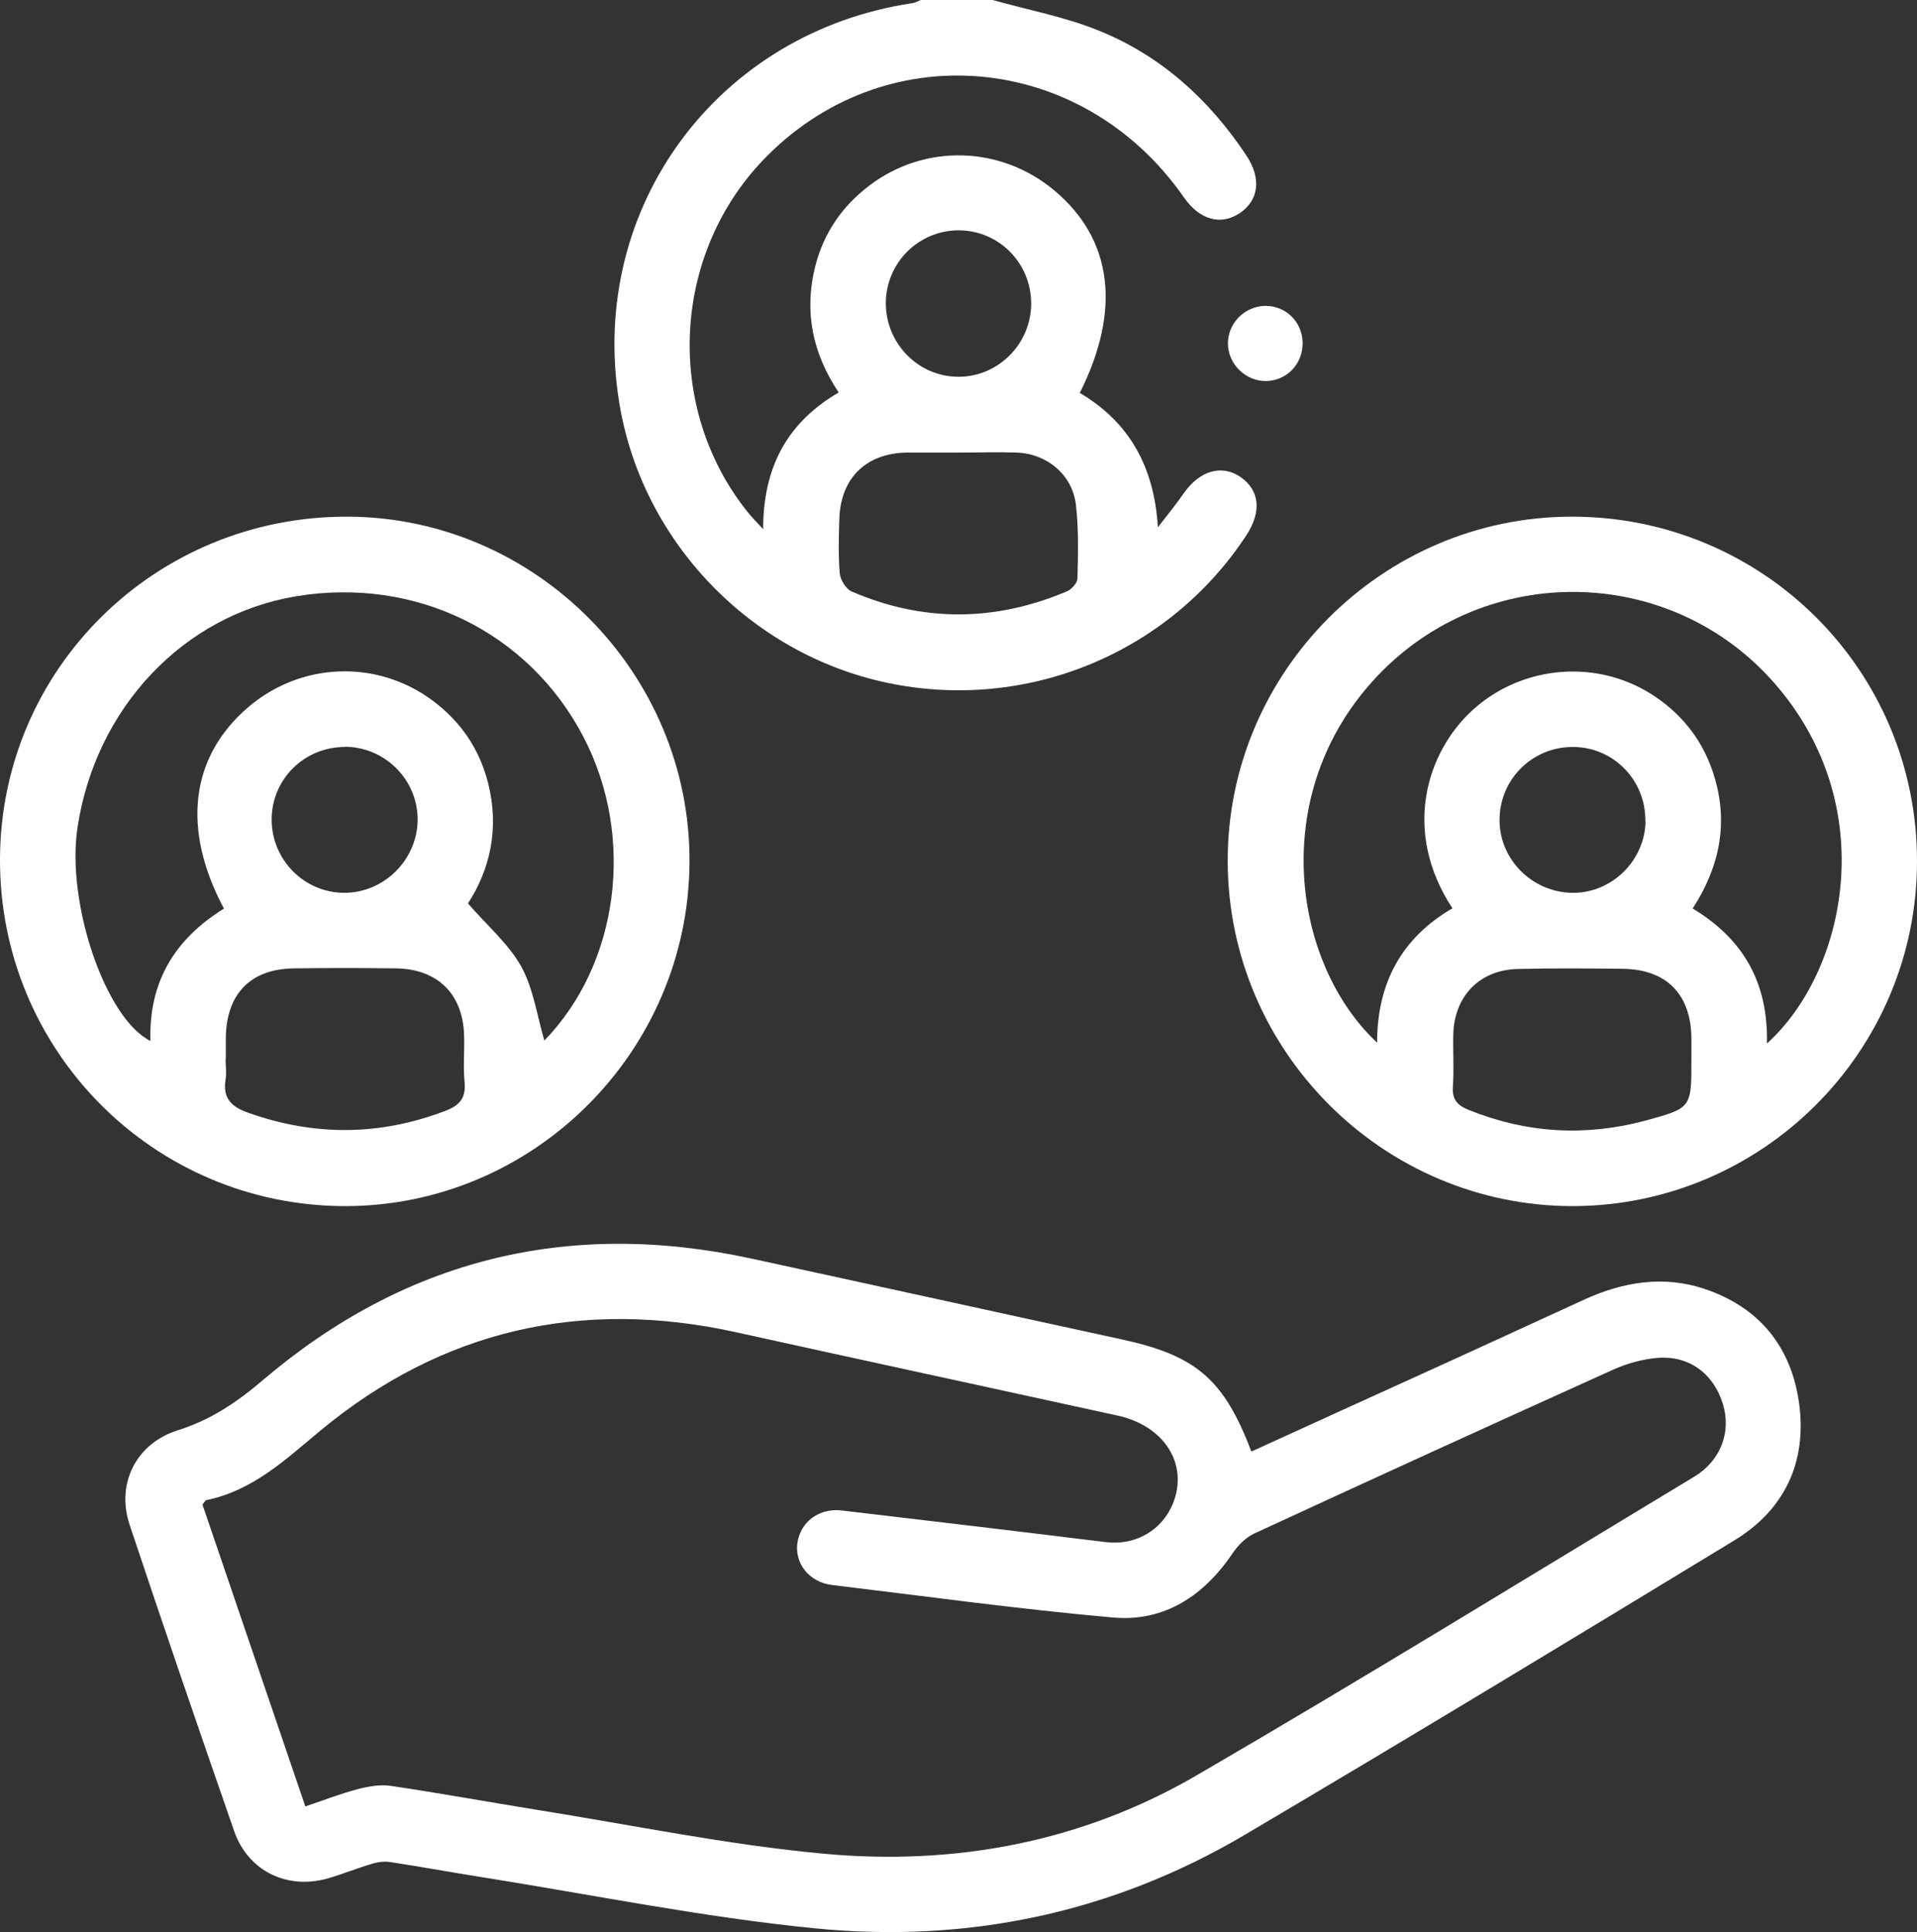 <svg xmlns="http://www.w3.org/2000/svg" id="Camada_2" viewBox="0 0 90.33 91.03"><rect x="0" y="0" width="90.33" height="91.03" fill="#333333" stroke="none"/><defs><style>      .cls-1 {        fill: #fff;      }    </style></defs><g id="Camada_1-2" data-name="Camada_1"><g><path class="cls-1" d="M46.77,0c1.67.47,3.4.79,5,1.44,2.93,1.18,5.2,3.24,6.95,5.87.73,1.09.6,2.12-.3,2.73-.9.6-1.9.32-2.64-.75-4.8-6.88-14.15-7.7-19.84-1.73-4.31,4.53-4.61,11.72-.69,16.59.18.22.38.42.71.78,0-2.9,1.12-5.02,3.56-6.44-1.23-1.84-1.64-3.8-1.11-5.93.4-1.58,1.27-2.85,2.57-3.83,2.61-1.97,6.18-1.87,8.71.25,2.73,2.29,3.16,5.61,1.19,9.53,2.35,1.39,3.51,3.5,3.68,6.33.42-.54.85-1.07,1.24-1.63.74-1.04,1.77-1.34,2.65-.74.9.62,1.01,1.62.29,2.73-3.64,5.57-10.36,8.35-16.92,6.97-6.52-1.37-11.65-6.76-12.66-13.32C27.73,9.74,33.84,1.51,42.99.15c.14-.02.27-.1.4-.15,1.13,0,2.25,0,3.38,0ZM45.24,21.32h0c-.83,0-1.66,0-2.48,0-1.94.02-3.15,1.19-3.21,3.13-.03.86-.05,1.72.02,2.57.03.3.29.72.55.84,3.37,1.46,6.77,1.43,10.15,0,.22-.09.5-.4.5-.61.03-1.15.06-2.31-.07-3.45-.16-1.43-1.36-2.43-2.8-2.48-.89-.03-1.77,0-2.66,0ZM48.59,14.31c0-1.91-1.51-3.45-3.41-3.46-1.89,0-3.43,1.52-3.44,3.43,0,1.9,1.52,3.46,3.41,3.47,1.88.01,3.43-1.54,3.44-3.44Z"></path><path class="cls-1" d="M58.97,68.38c3.15-1.44,6.24-2.84,9.34-4.25,2.13-.97,4.25-1.95,6.37-2.92,1.81-.82,3.69-1.13,5.61-.5,2.62.87,4.13,2.75,4.49,5.44.36,2.74-.69,4.98-3.06,6.42-7.66,4.66-15.33,9.3-23.05,13.86-6.26,3.7-13.12,5.13-20.31,4.41-5.23-.52-10.41-1.57-15.61-2.4-1.46-.23-2.92-.5-4.38-.72-.28-.04-.59,0-.86.09-.68.2-1.34.47-2.02.67-1.93.57-3.79-.32-4.45-2.2-1.67-4.8-3.32-9.61-4.93-14.44-.65-1.94.3-3.84,2.27-4.46,1.53-.48,2.76-1.3,3.98-2.34,6.71-5.72,14.41-7.62,23.04-5.75,5.81,1.26,11.61,2.54,17.42,3.8,3.52.76,4.84,1.86,6.14,5.28ZM14.39,85.1c.89-.3,1.66-.6,2.45-.81.5-.13,1.06-.23,1.56-.16,2.28.34,4.55.75,6.83,1.12,4.53.72,9.04,1.66,13.6,2.08,6.17.57,12.15-.55,17.55-3.69,7.88-4.58,15.64-9.36,23.45-14.07,1.26-.76,1.76-2.12,1.35-3.44-.44-1.42-1.59-2.28-3.08-2.16-.72.06-1.46.27-2.12.57-5.63,2.54-11.26,5.11-16.87,7.7-.39.18-.76.54-1.01.91-1.36,2.02-3.23,3.27-5.66,3.05-4.42-.39-8.82-1-13.23-1.53-1.07-.13-1.76-1-1.64-1.95.13-1.02,1.02-1.69,2.11-1.56,4.15.49,8.29.98,12.43,1.49,1.4.17,2.67-.56,3.18-1.87.7-1.83-.44-3.61-2.62-4.09-5.98-1.31-11.97-2.6-17.95-3.92-7.3-1.62-13.89-.13-19.64,4.64-1.65,1.37-3.17,2.81-5.35,3.26-.05,0-.08.08-.19.21,1.59,4.67,3.2,9.39,4.85,14.23Z"></path><path class="cls-1" d="M74.11,56.82c-8.92,0-16.23-7.28-16.26-16.22-.03-8.92,7.27-16.25,16.2-16.26,9.02-.01,16.29,7.24,16.28,16.24,0,8.95-7.29,16.23-16.23,16.24ZM83.27,49.15c3.73-3.38,5.41-11.19.33-16.98-4.9-5.58-13.56-5.73-18.69-.33-5.25,5.53-3.99,13.58-.02,17.28,0-2.81,1.16-4.94,3.55-6.33-2.39-3.63-1.22-7.36.95-9.34,2.37-2.15,5.96-2.43,8.62-.62,1.37.93,2.31,2.2,2.78,3.79.66,2.21.22,4.25-1.03,6.18,2.39,1.44,3.56,3.5,3.5,6.35ZM79.7,49.95c0-.35,0-.71,0-1.06-.03-2.06-1.18-3.23-3.25-3.25-1.65-.02-3.31-.03-4.96.01-1.77.05-2.96,1.28-3.01,3.06-.02.83.04,1.66-.02,2.48-.04.62.21.88.75,1.1,2.73,1.1,5.5,1.26,8.33.5,2.16-.59,2.16-.6,2.16-2.83ZM77.53,38.69c.03-1.91-1.47-3.47-3.36-3.5-1.91-.03-3.46,1.45-3.51,3.36-.05,1.87,1.48,3.46,3.38,3.51,1.87.05,3.47-1.49,3.5-3.38Z"></path><path class="cls-1" d="M16.2,56.82C7.21,56.78-.03,49.48,0,40.47c.03-8.98,7.35-16.17,16.4-16.13,8.87.04,16.14,7.4,16.09,16.28-.05,8.95-7.38,16.23-16.28,16.2ZM10.55,42.8c-2-3.75-1.58-7.14,1.13-9.47,2.49-2.14,6.07-2.28,8.7-.33,1.33.99,2.21,2.28,2.62,3.89.54,2.13.09,4.08-.95,5.67.91,1.05,1.91,1.9,2.51,2.97.58,1.06.75,2.34,1.09,3.49,3.51-3.61,4.3-9.58,1.85-14.29-2.58-4.96-7.92-7.57-13.54-6.64-5.32.88-9.46,5.26-10.31,10.91-.53,3.54,1.31,8.98,3.44,10.04-.09-2.75,1.12-4.79,3.47-6.24ZM10.63,49.88c0,.33.05.66,0,.97-.15.9.28,1.3,1.09,1.58,3.11,1.1,6.18,1.08,9.27-.1.69-.26.97-.62.9-1.36-.07-.7,0-1.42-.02-2.13-.03-1.98-1.22-3.19-3.21-3.22-1.6-.02-3.19-.02-4.79,0-2.06.02-3.2,1.19-3.23,3.27,0,.33,0,.65,0,.98ZM16.25,35.19c-1.91,0-3.44,1.51-3.45,3.41,0,1.9,1.52,3.45,3.41,3.46,1.88.01,3.45-1.55,3.47-3.43.01-1.89-1.53-3.44-3.43-3.45Z"></path><path class="cls-1" d="M61.38,16.13c.02.99-.71,1.78-1.68,1.82-.98.04-1.84-.79-1.84-1.77,0-.96.79-1.75,1.75-1.77.97-.01,1.75.74,1.77,1.73Z"></path></g></g></svg>